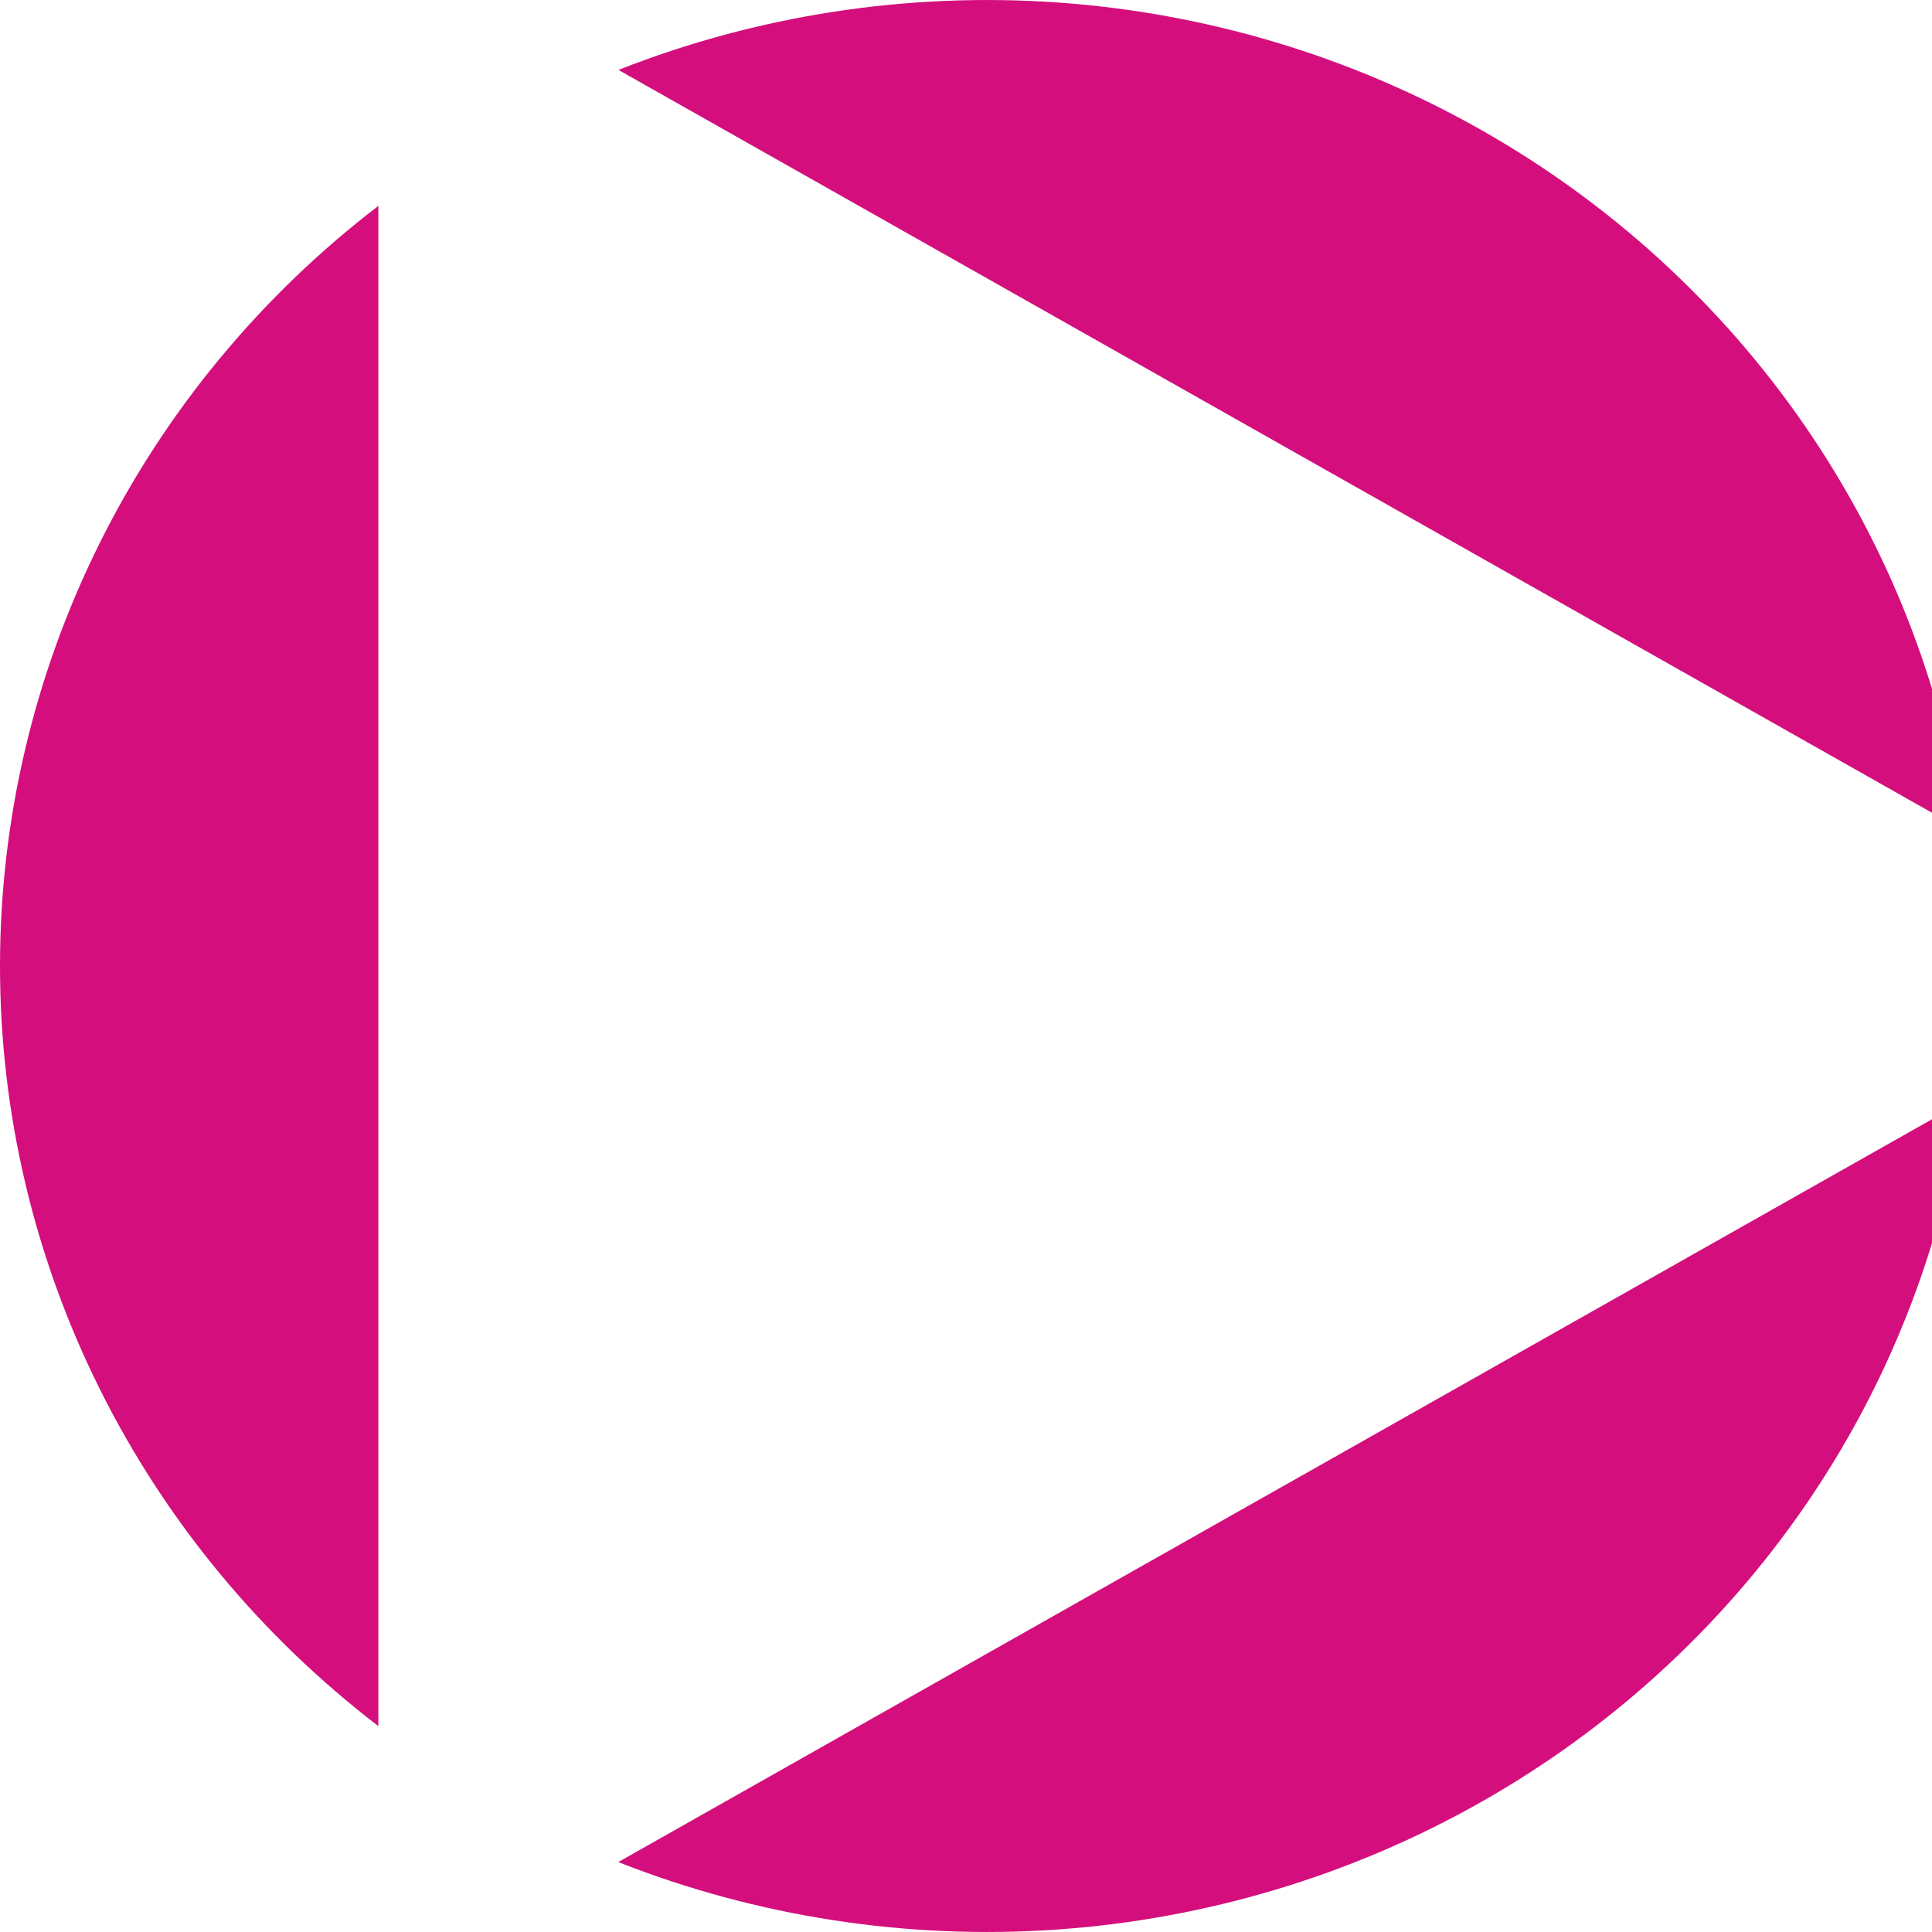 <svg width="37" height="37" viewBox="0 0 37 37" fill="none" xmlns="http://www.w3.org/2000/svg">
<g clip-path="url(#clip0_28_4)">
<path d="M37.608 15.909C37.207 13.129 36.165 10.476 34.562 8.15C32.958 5.823 30.834 3.884 28.351 2.48C25.869 1.076 23.092 0.244 20.232 0.046C17.372 -0.151 14.503 0.291 11.844 1.339L37.608 15.909Z" fill="#D40F7D"/>
<path d="M11.84 35.661C14.5 36.709 17.369 37.151 20.229 36.954C23.09 36.756 25.866 35.923 28.349 34.52C30.832 33.116 32.956 31.177 34.56 28.851C36.164 26.524 37.207 23.871 37.608 21.091L11.84 35.661Z" fill="#D40F7D"/>
<path d="M7.246 3.943C4.988 5.672 3.163 7.881 1.908 10.403C0.652 12.926 -0 15.694 -0 18.5C-0 21.306 0.652 24.074 1.908 26.596C3.163 29.119 4.988 31.328 7.246 33.057V3.943Z" fill="#D40F7D"/>
</g>
<defs>
<clipPath id="clip0_28_4">
<rect width="37" height="37" fill="white"/>
</clipPath>
</defs>
</svg>
